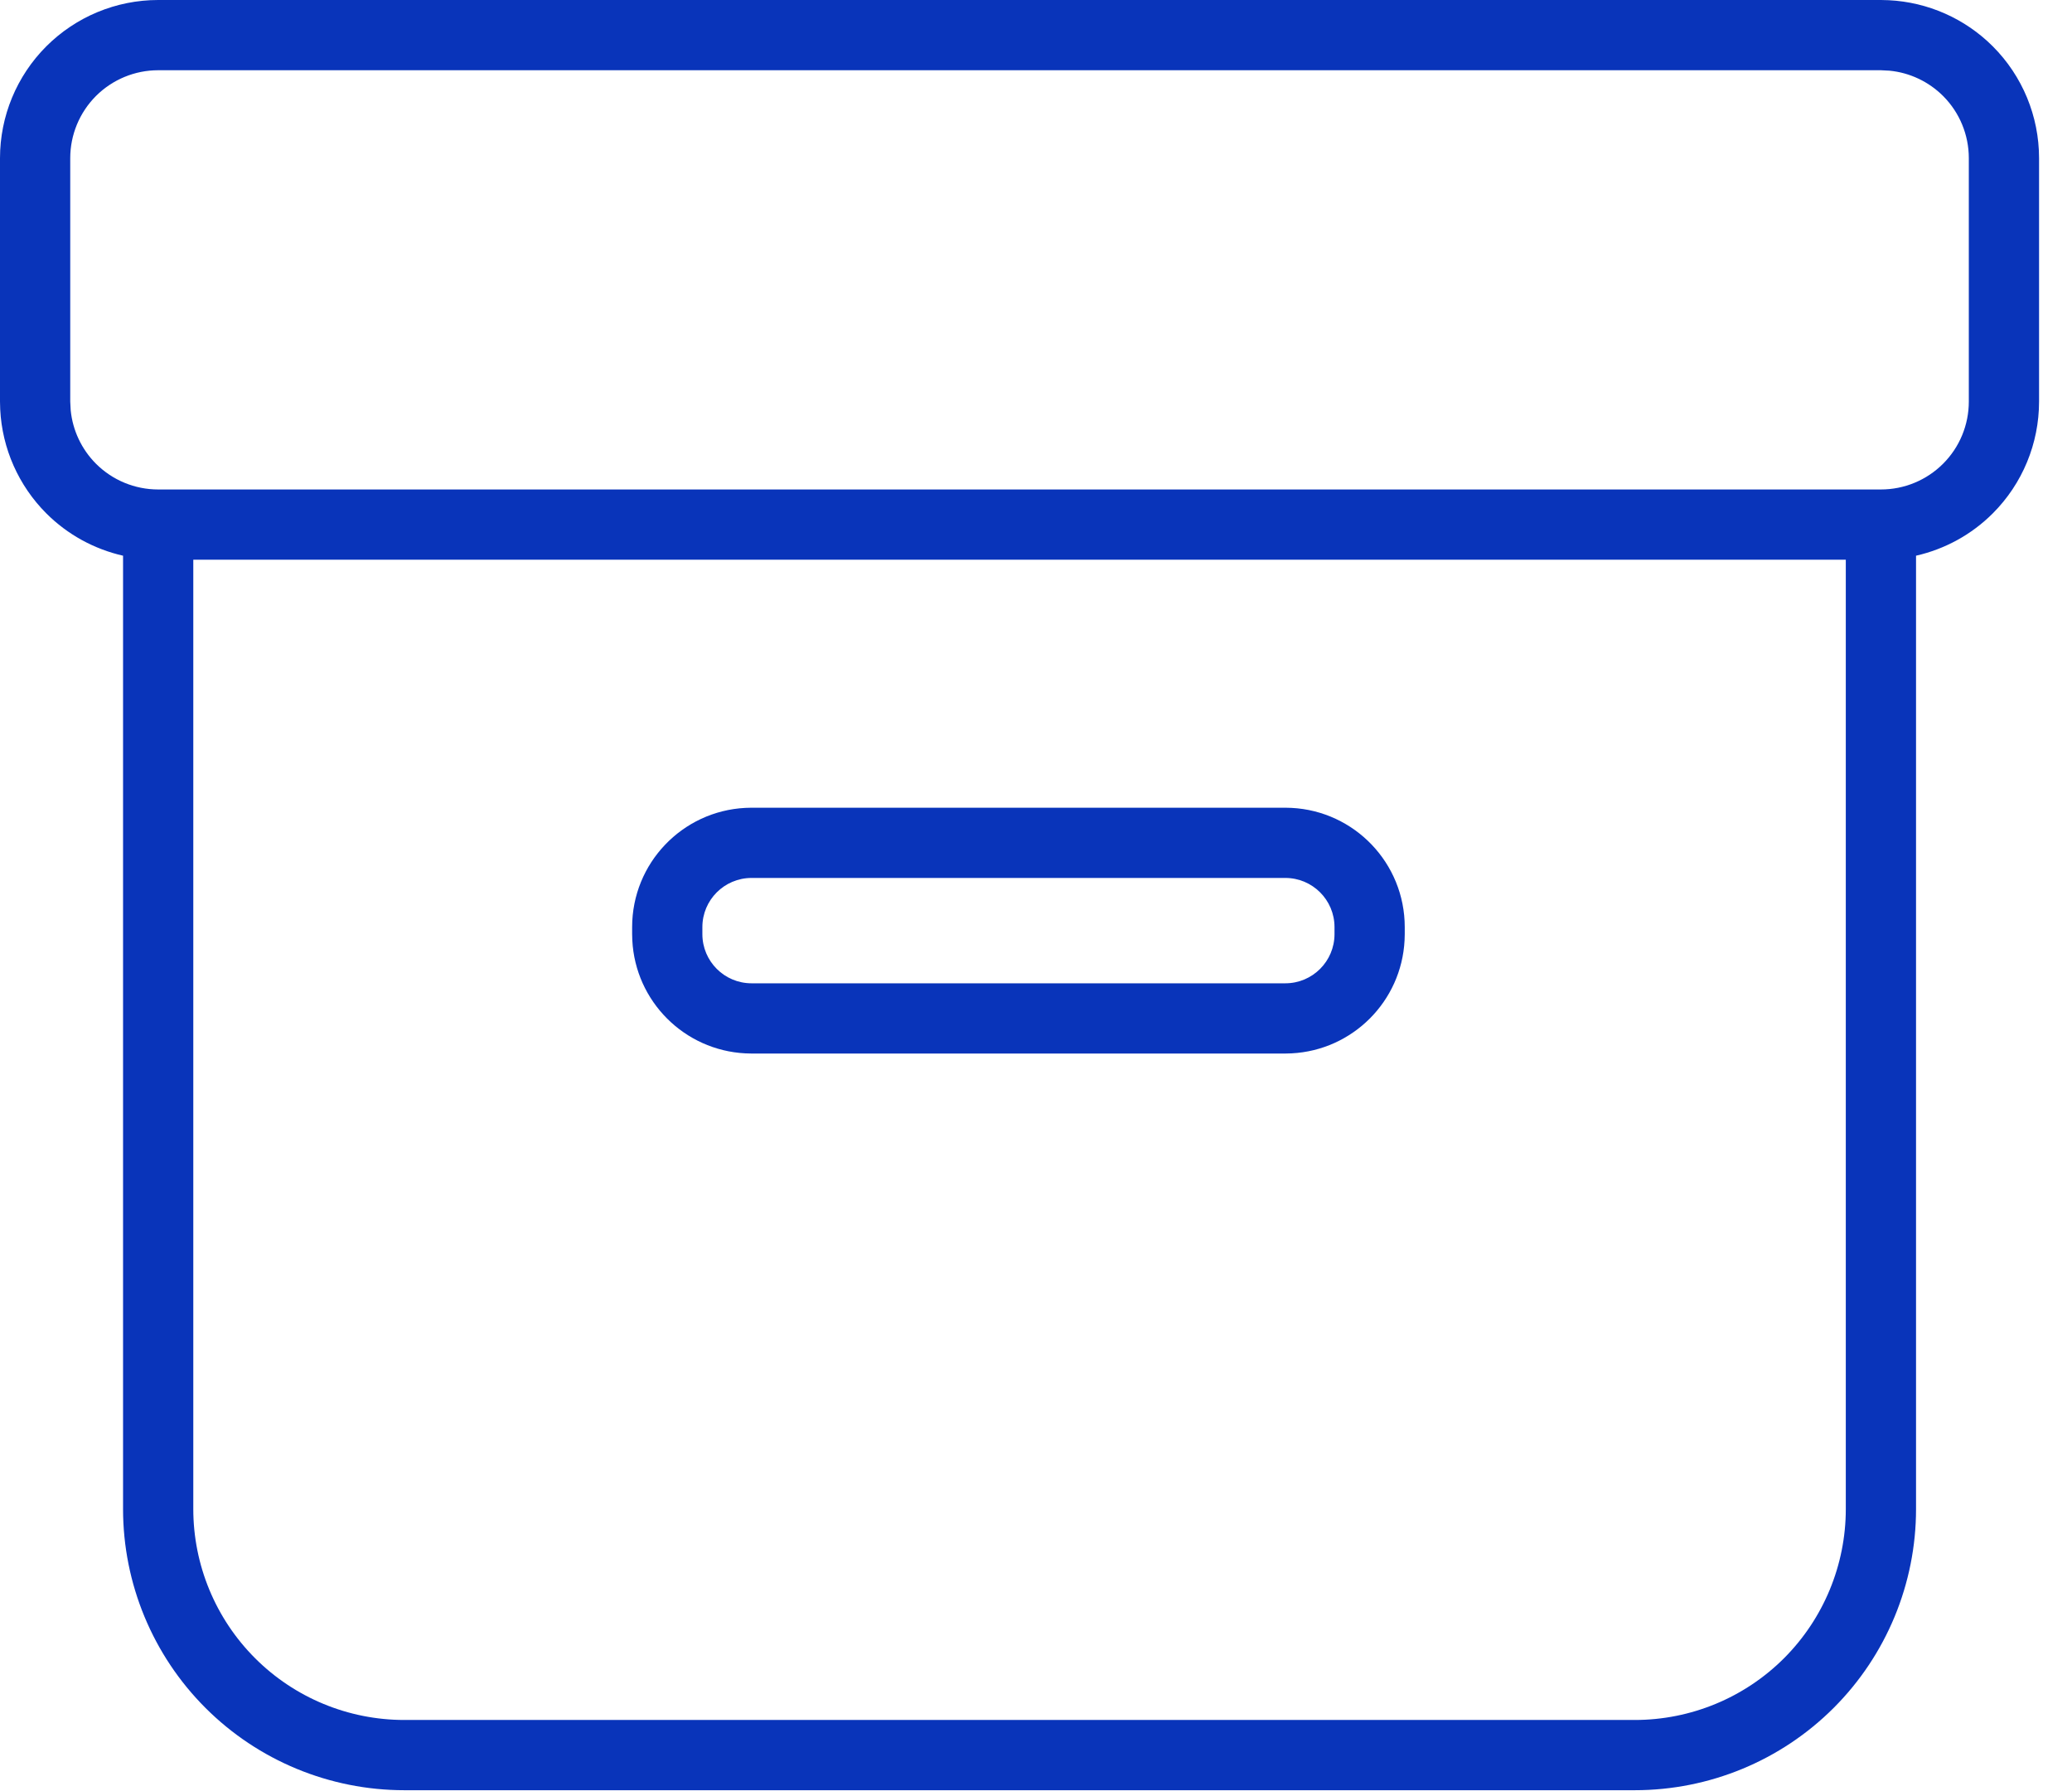 <?xml version="1.0" encoding="UTF-8"?> <svg xmlns="http://www.w3.org/2000/svg" width="59" height="51" viewBox="0 0 59 51" fill="none"><path d="M53.782 0.006C54.895 0.061 55.952 0.527 56.744 1.319C57.589 2.164 58.062 3.31 58.062 4.504V11.435C58.062 12.629 57.589 13.774 56.744 14.619C56.139 15.224 55.38 15.637 54.559 15.824V42.97C54.559 45.093 53.716 47.131 52.214 48.633C50.712 50.135 48.675 50.977 46.551 50.977H11.512C9.388 50.977 7.351 50.134 5.85 48.633C4.348 47.131 3.504 45.093 3.504 42.97V15.824C2.683 15.637 1.924 15.224 1.319 14.619C0.528 13.827 0.061 12.771 0.006 11.658L0 11.435V4.504C7.35566e-06 3.309 0.475 2.164 1.319 1.319C2.164 0.475 3.309 7.57685e-06 4.504 0H53.559L53.782 0.006ZM5.504 42.97C5.504 44.563 6.137 46.092 7.264 47.219C8.39 48.345 9.918 48.977 11.512 48.977H46.551C48.144 48.977 49.673 48.345 50.8 47.219C51.926 46.092 52.559 44.563 52.559 42.97V15.938H5.504V42.97ZM36.775 23.005C38.572 23.096 40 24.581 40 26.4V26.6L39.995 26.775C39.907 28.514 38.514 29.907 36.775 29.995L36.6 30H21.4L21.225 29.995C19.486 29.907 18.093 28.514 18.005 26.775L18 26.6V26.4C18 24.581 19.428 23.096 21.225 23.005L21.4 23H36.6L36.775 23.005ZM21.4 25C20.627 25 20 25.627 20 26.4V26.6C20 27.373 20.627 28 21.4 28H36.6C37.373 28 38 27.373 38 26.6V26.4C38 25.627 37.373 25 36.6 25H21.4ZM4.504 2C3.84 2 3.203 2.264 2.733 2.733C2.264 3.203 2 3.84 2 4.504V11.435L2.013 11.683C2.07 12.256 2.323 12.794 2.733 13.205C3.203 13.675 3.84 13.938 4.504 13.938H53.559C54.223 13.938 54.859 13.675 55.329 13.205C55.799 12.736 56.062 12.099 56.062 11.435V4.504C56.062 3.84 55.799 3.203 55.329 2.733C54.918 2.323 54.38 2.07 53.807 2.013L53.559 2H4.504Z" fill="#0934BA"></path></svg> 